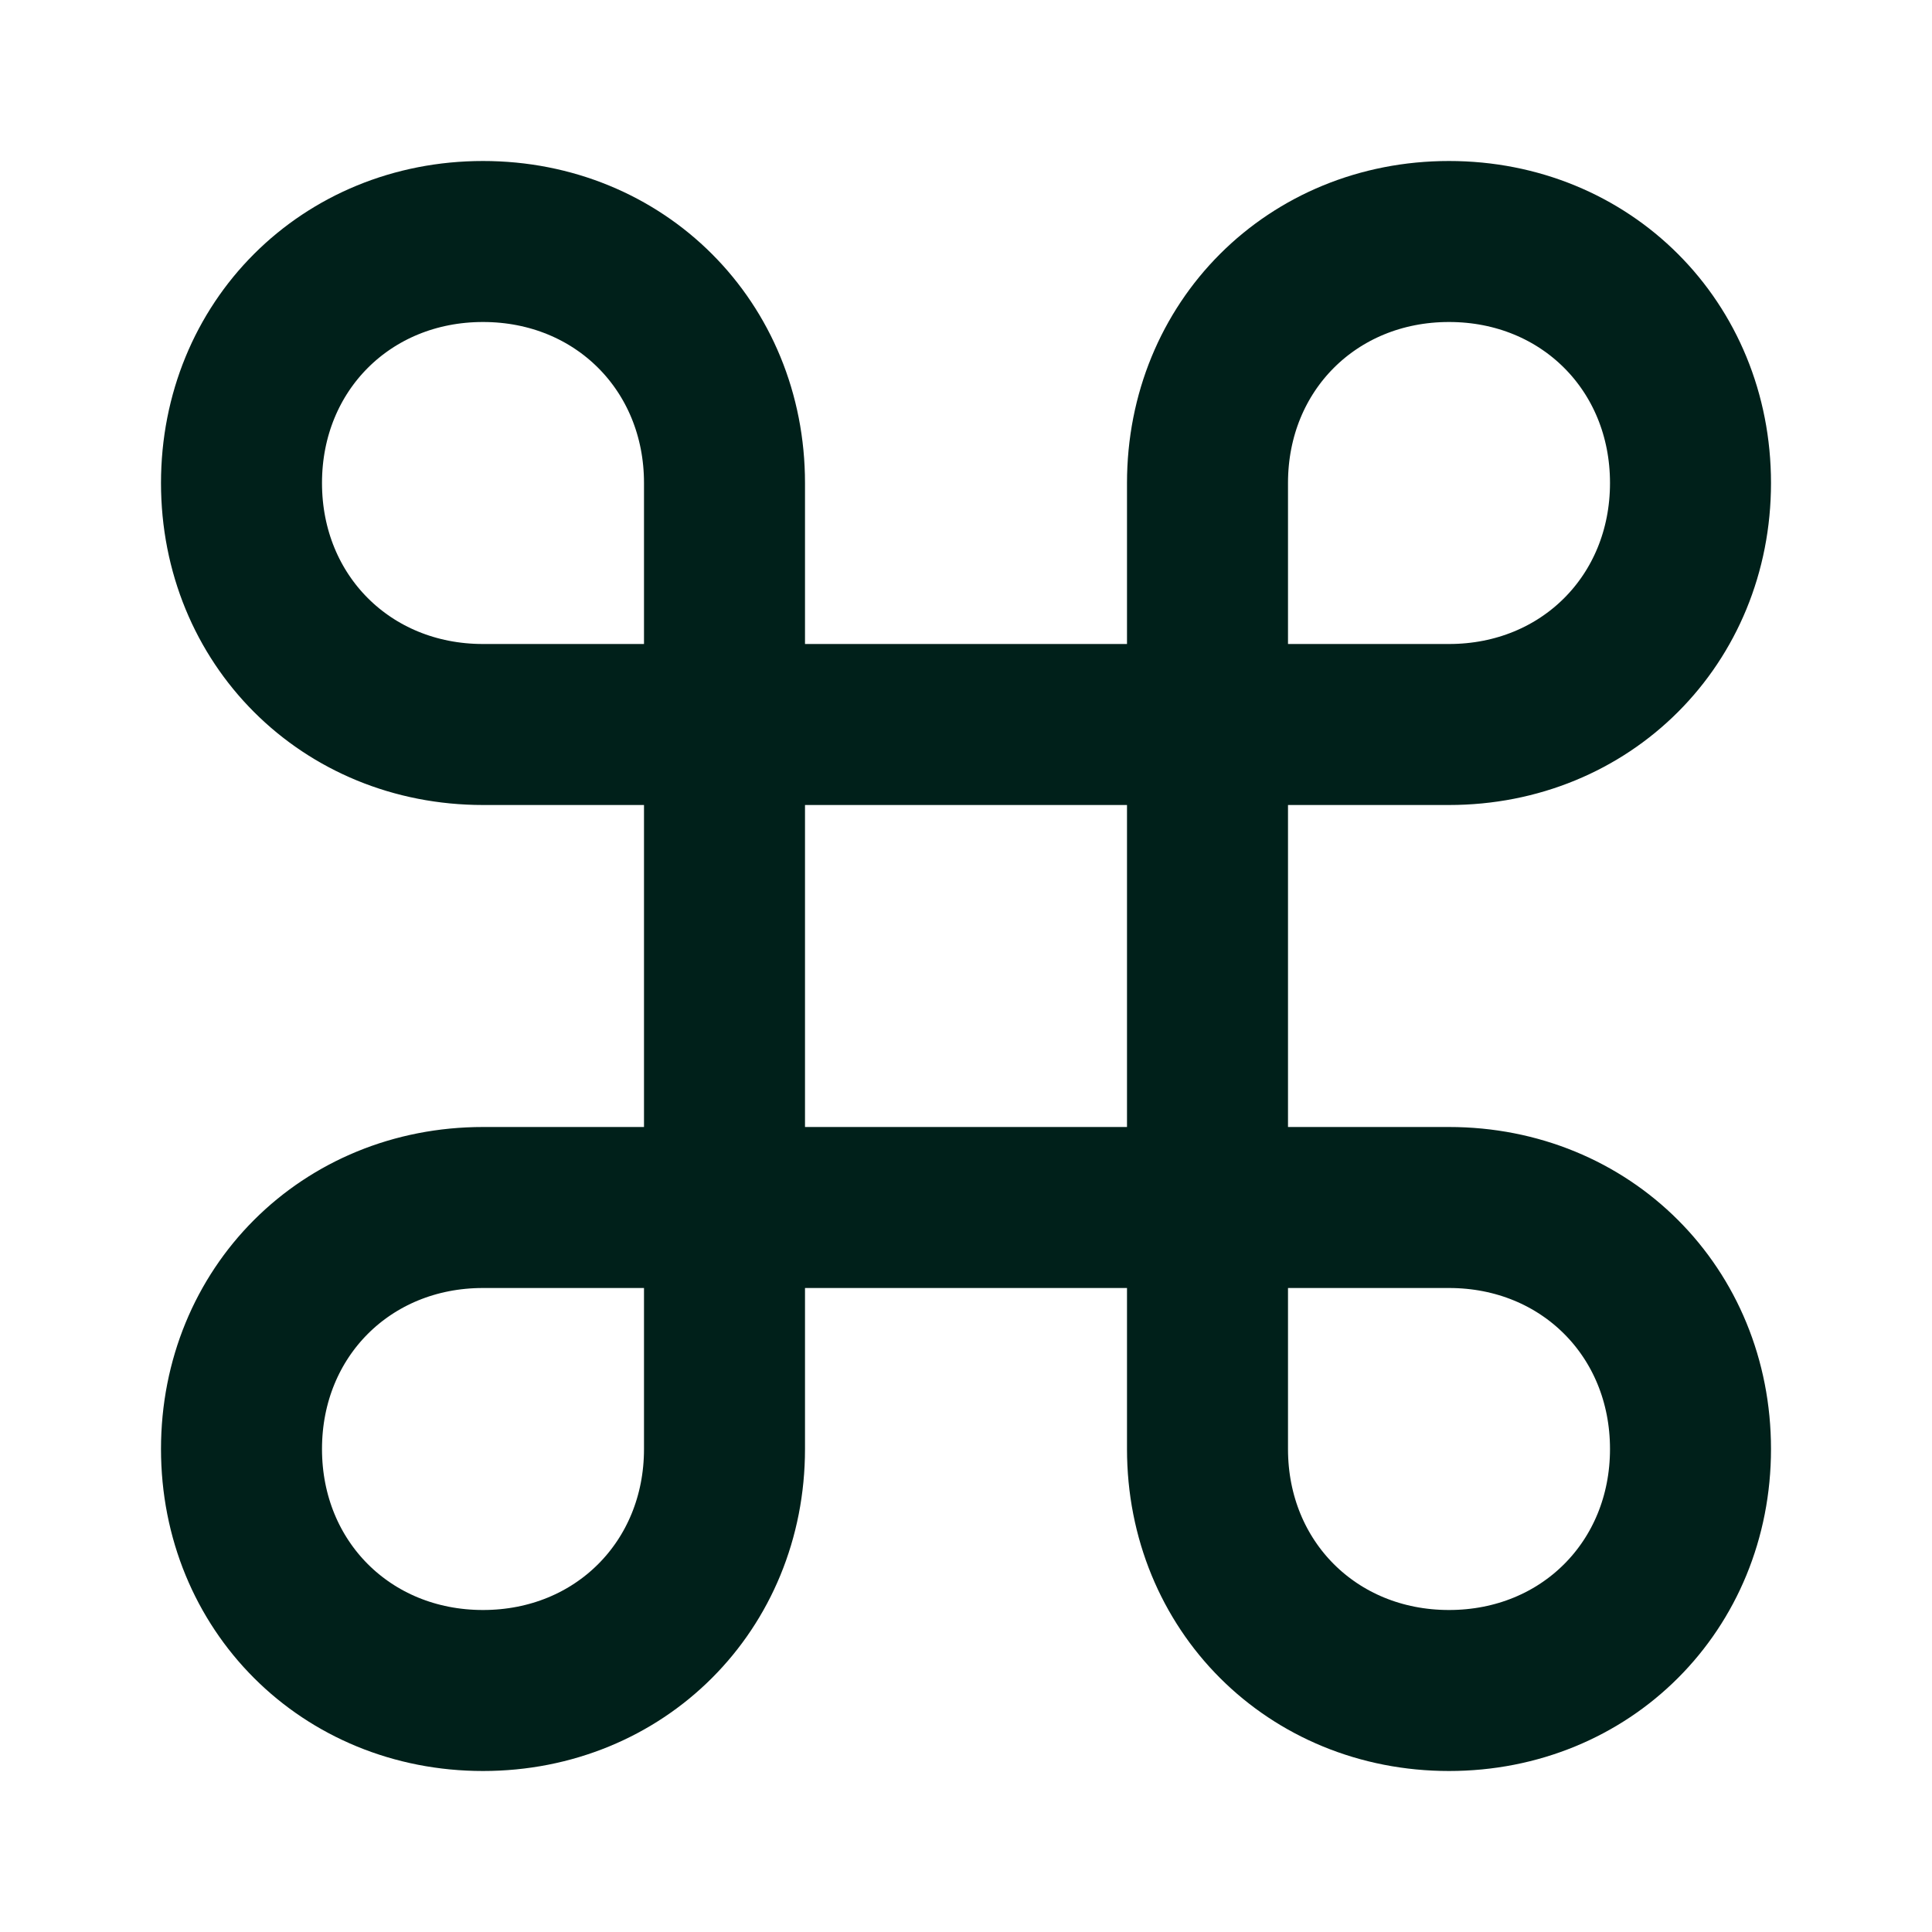 <?xml version="1.0" encoding="UTF-8"?>
<svg id="Layer_1" xmlns="http://www.w3.org/2000/svg" version="1.1" viewBox="0 0 24 24">
  <!-- Generator: Adobe Illustrator 29.5.0, SVG Export Plug-In . SVG Version: 2.1.0 Build 15)  -->
  <defs>
    <style>
      .st0 {
        fill: none;
        stroke: #00201a;
        stroke-linecap: round;
        stroke-linejoin: round;
        stroke-width: 2px;
      }
    </style>
  </defs>
  <path class="st0" d="M9,9v-3c0-1.7-1.3-3-3-3s-3,1.3-3,3,1.3,3,3,3h3ZM9,9v6M9,9h6M9,15v3c0,1.7-1.3,3-3,3s-3-1.3-3-3,1.3-3,3-3h3ZM9,15h6M15,15h3c1.7,0,3,1.3,3,3s-1.3,3-3,3-3-1.3-3-3v-3ZM15,15v-6M15,9v-3c0-1.7,1.3-3,3-3s3,1.3,3,3-1.3,3-3,3h-3Z"/>
</svg>